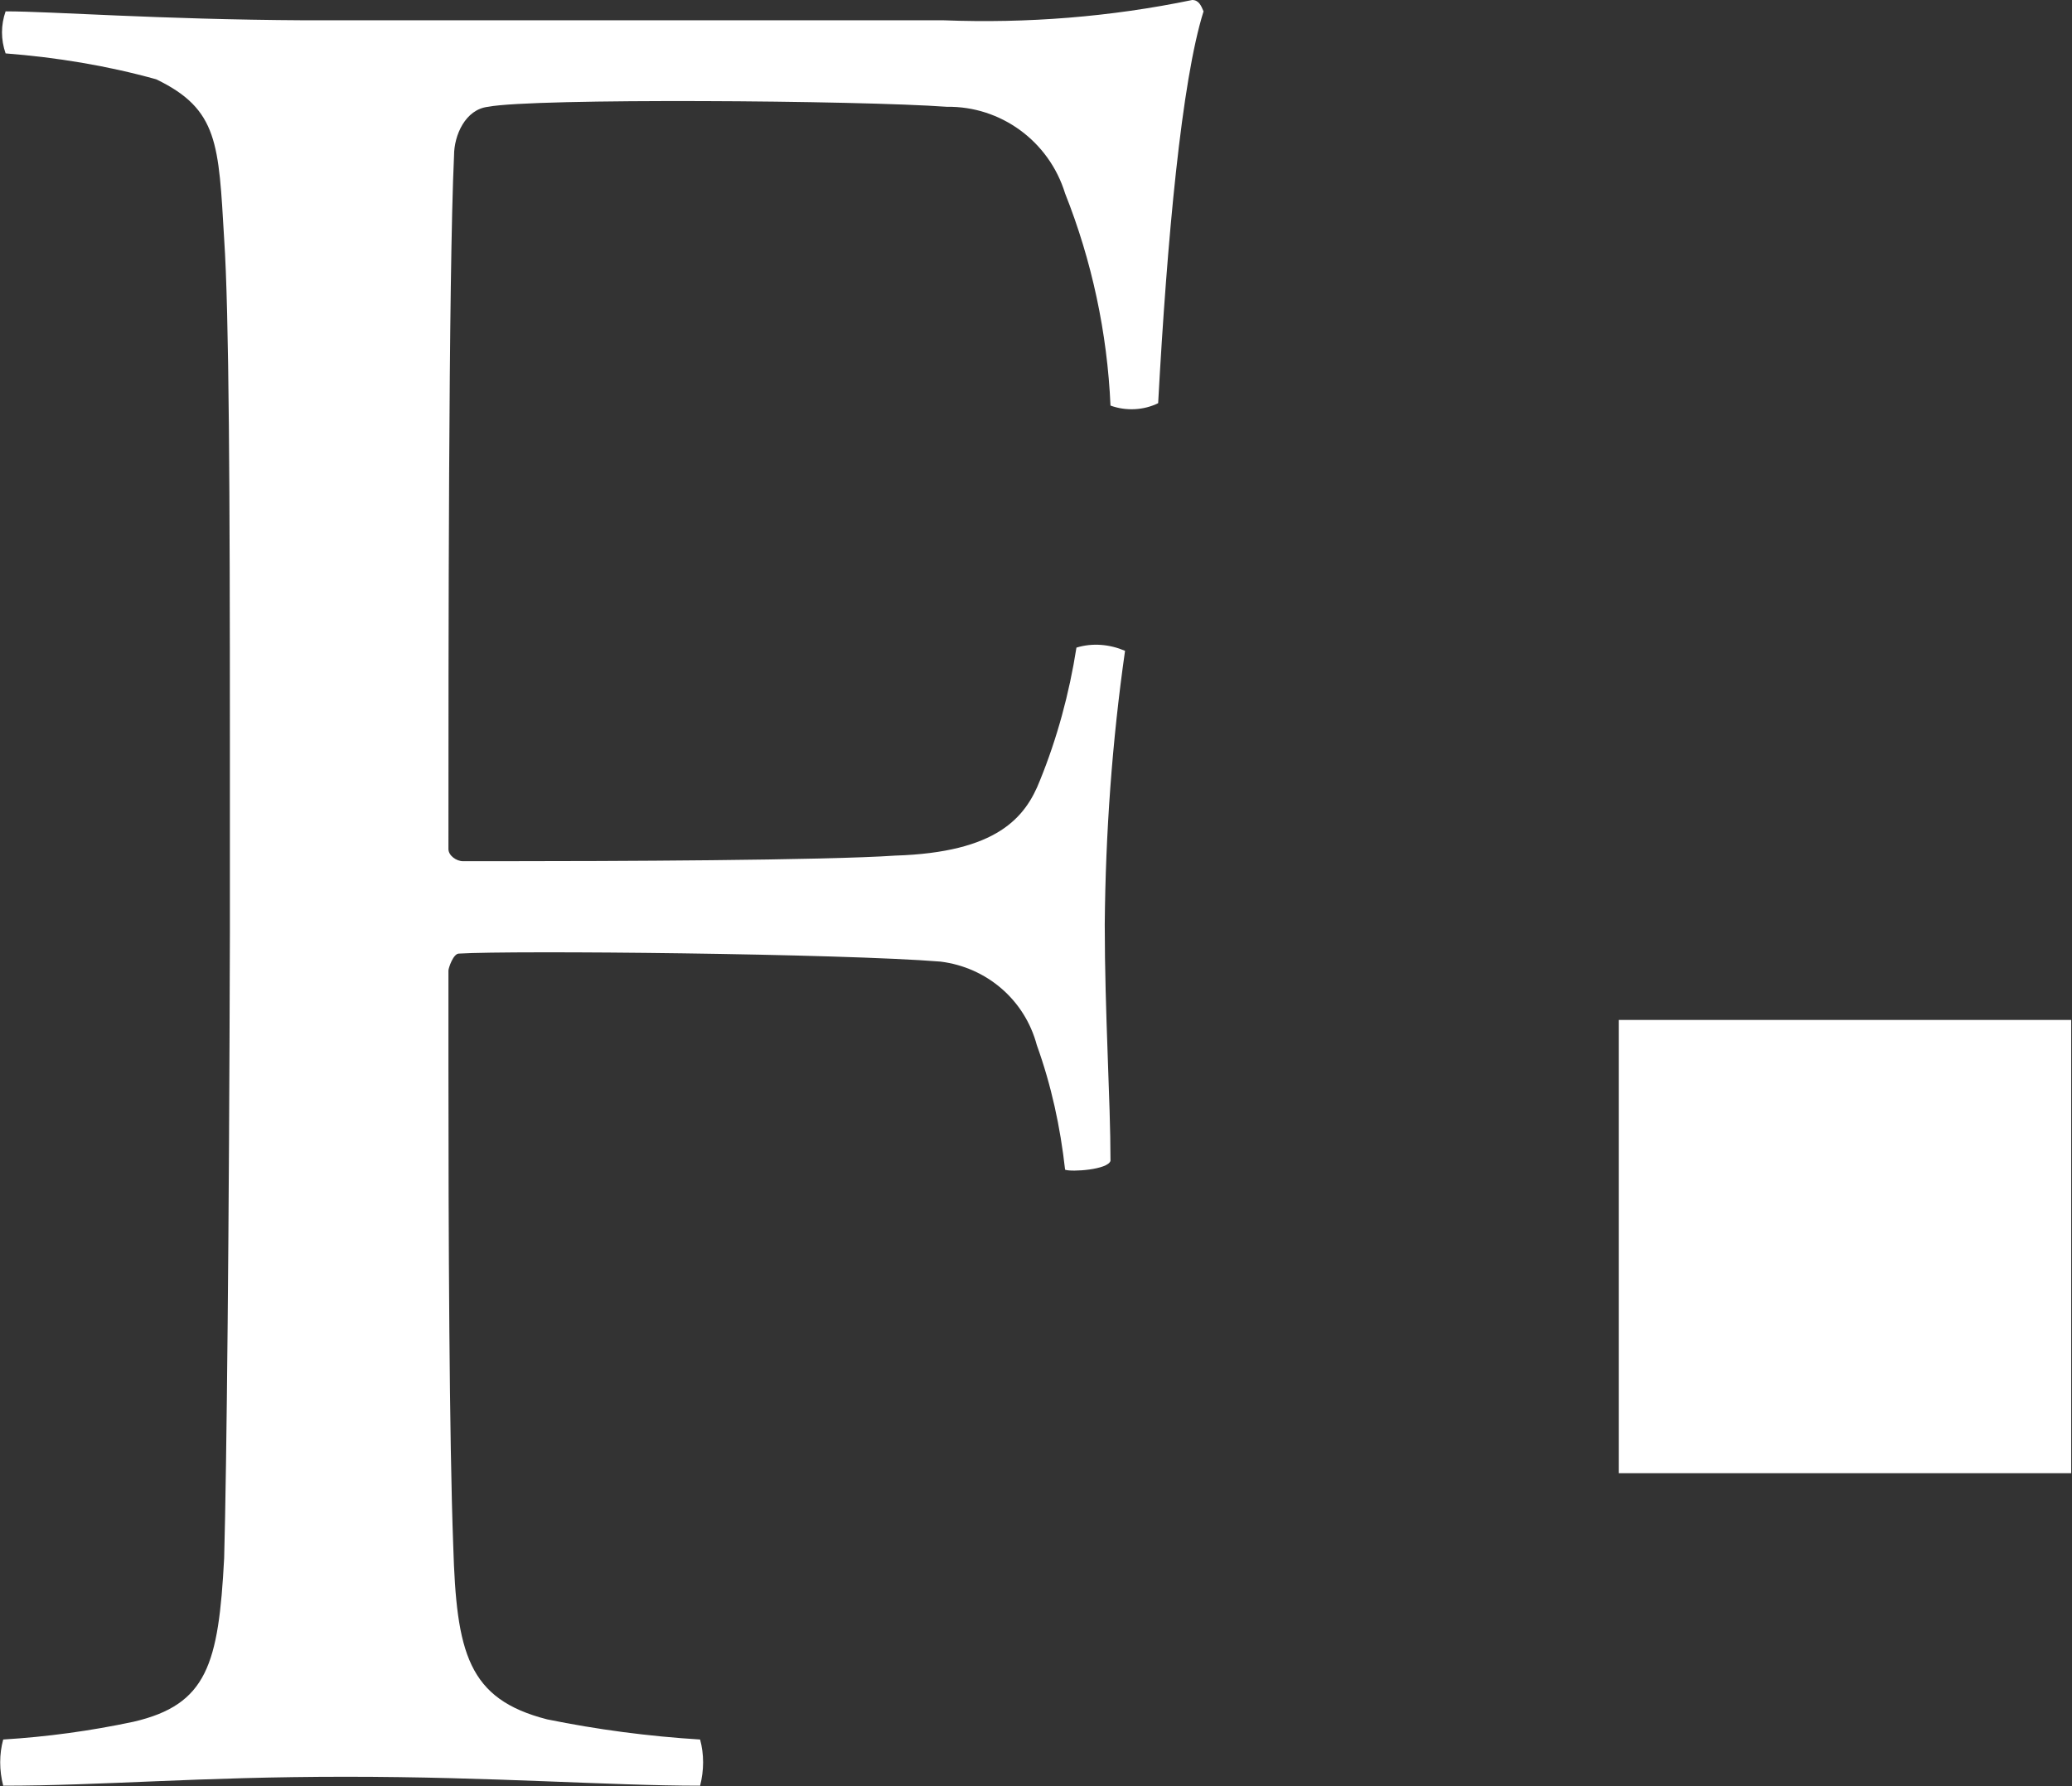 <svg version="1.2" xmlns="http://www.w3.org/2000/svg" viewBox="0 0 1552 1338" width="1552" height="1338"><rect x="0" y="0" width="1552" height="1338" fill="#333333" stroke="none"/><style>.a{fill:#fff}</style><path fill-rule="evenodd" class="a" d="m893 0c4.9 0 6.7 4.2 8.5 8.5-16.4 52.1-27.3 170.4-34 293.5-10.9 5.4-24.2 6-35.7 1.8-2.4-54.6-14-108.6-34-158.9-12.1-39.4-48.5-65.5-88.5-64.9-65.5-4.8-309.8-6.6-343.7 0-17 1.9-25.5 21.3-25.5 36.4-4.2 89.8-4.2 373.5-4.2 519.6 0 4.9 6 9.1 10.9 9.1h30.3c77.6 0 241.3-0.6 293.4-4.2 76.4-2.4 97.6-28.5 108.5-56.4 12.8-31.5 21.9-64.9 27.3-99.4 12.1-3.7 24.9-2.5 36.4 2.4-9.7 67.9-14.6 136.4-15.2 204.9 0 66.7 4.3 131.6 4.3 177.1-1.8 6.7-29.1 8.5-34 6.7-3.6-32.2-10.3-63.1-21.2-93.4-9.1-34-37.6-58.2-72.1-62.5-74-6-320.1-8.5-360.8-6-4.2 0-7.8 10.9-7.8 12.7v70.9c0 125.5 0.6 279.6 3.6 360.2 2.4 80 10.9 114.6 70.3 129.8q56.4 11.5 114.6 15.1c3 10.9 3 23.1 0 34.6-67.9 0-155.2-6.7-265.5-6.7-110.4 0-182.5 6.7-256.5 6.7-3-11.5-3-23.7 0-34.6q49.1-3 97.6-13.3c55.2-12.8 63.7-43.1 67.9-122.5 1.9-69.7 3.7-245 4.3-468.1v-147.3c0-179.5-0.6-318.4-4.3-372.9-4.2-71-4.2-97-50.9-119.5-37-10.3-74.6-16.4-112.8-19.4-3.6-10.3-3.6-21.2 0-31.5 34.6 0 113.4 6.1 224.4 6.7h478.3c62.4 2.4 124.9-2.5 186.1-15.2z"/><path class="a" d="m1551.4 764v339.5h-338.9v-339.5z"/></svg>